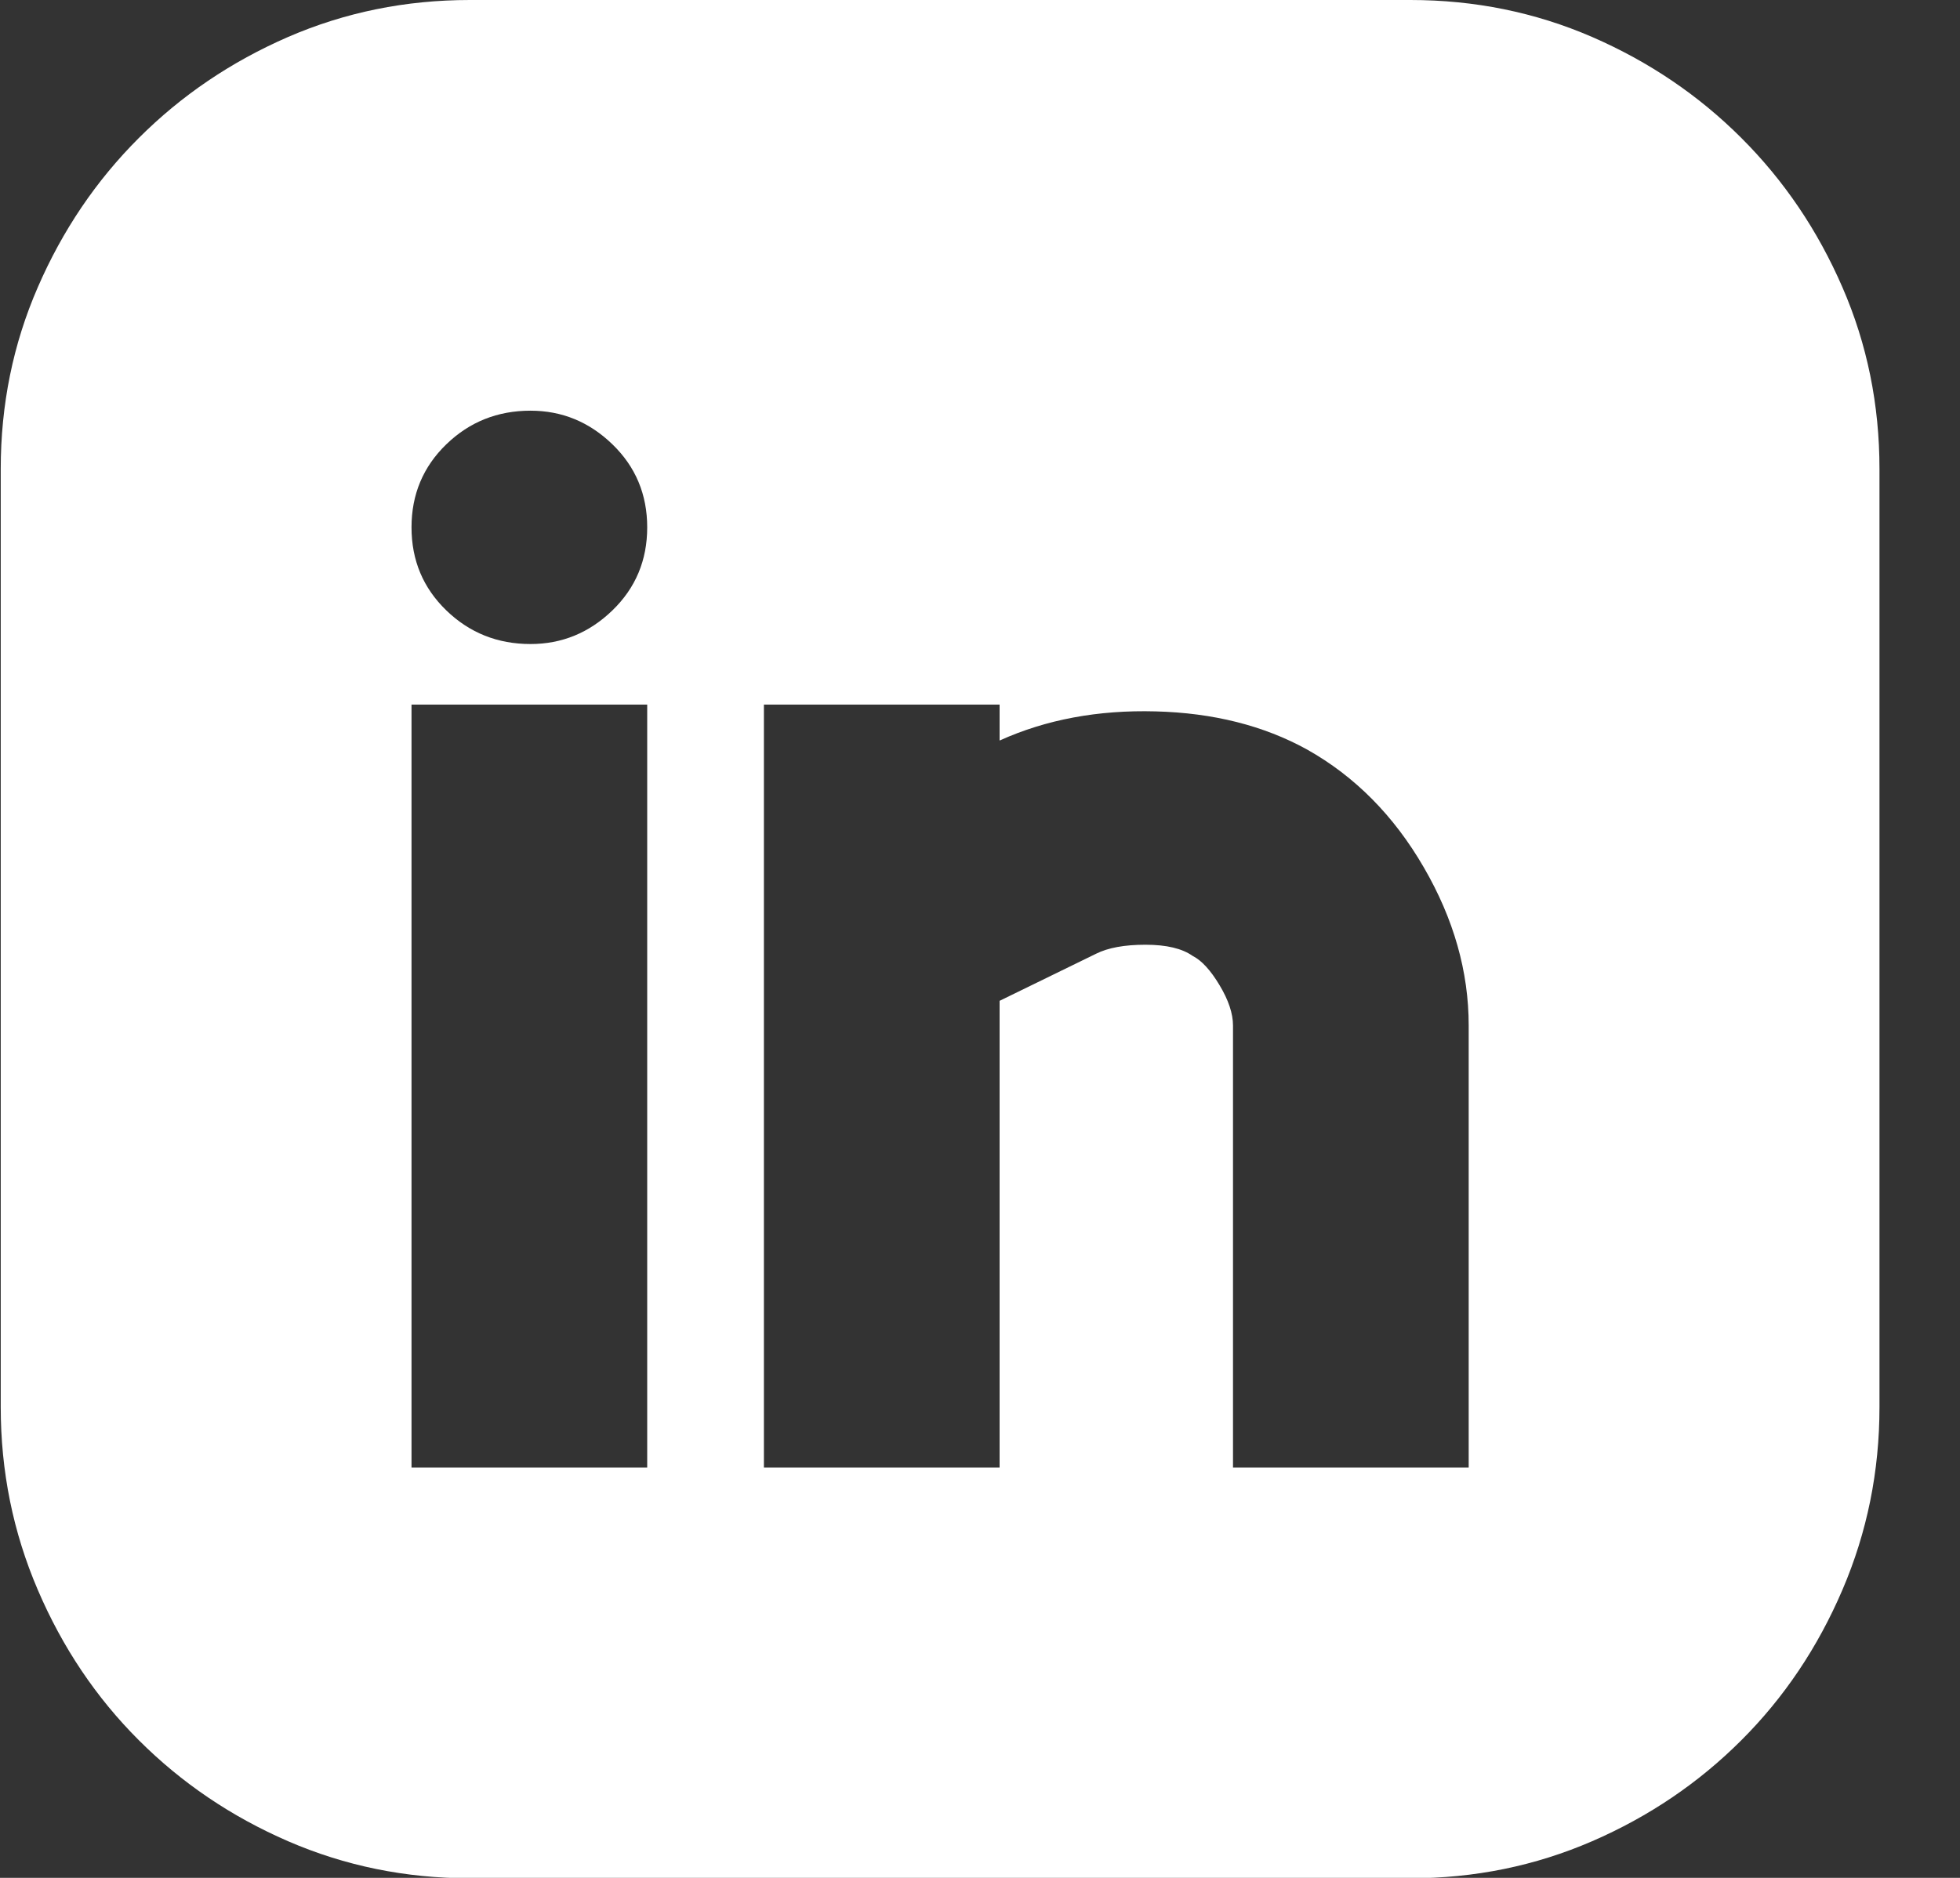 <svg width="24" height="23" viewBox="0 0 24 23" fill="none" xmlns="http://www.w3.org/2000/svg">
<rect x="0" y="0" width="24" height="23" fill="#333333" stroke="none"/>
<path d="M17.27 0C18.057 0 18.799 0.151 19.496 0.453C20.192 0.756 20.801 1.168 21.323 1.69C21.846 2.212 22.258 2.822 22.56 3.518C22.863 4.214 23.014 4.956 23.014 5.744V17.233C23.014 18.021 22.863 18.767 22.56 19.473C22.258 20.178 21.846 20.792 21.323 21.314C20.801 21.836 20.192 22.249 19.496 22.551C18.799 22.853 18.057 23.005 17.27 23.005H5.754C4.966 23.005 4.224 22.853 3.527 22.551C2.831 22.249 2.222 21.836 1.7 21.314C1.177 20.792 0.765 20.178 0.463 19.473C0.16 18.767 0.009 18.021 0.009 17.233V5.744C0.009 4.956 0.16 4.214 0.463 3.518C0.765 2.822 1.177 2.212 1.7 1.69C2.222 1.168 2.831 0.756 3.527 0.453C4.224 0.151 4.966 0 5.754 0H17.27ZM7.925 8.63H5.039V17.975H7.925V8.63ZM6.496 7.888C6.88 7.888 7.215 7.751 7.499 7.476C7.783 7.201 7.925 6.862 7.925 6.459C7.925 6.056 7.783 5.717 7.499 5.442C7.215 5.167 6.88 5.03 6.496 5.03C6.093 5.03 5.749 5.167 5.465 5.442C5.181 5.717 5.039 6.056 5.039 6.459C5.039 6.862 5.181 7.201 5.465 7.476C5.749 7.751 6.093 7.888 6.496 7.888ZM17.984 12.56C17.984 11.901 17.801 11.255 17.434 10.623C17.068 9.991 16.592 9.51 16.005 9.18C15.474 8.887 14.855 8.731 14.15 8.713C13.445 8.694 12.808 8.813 12.24 9.07V8.63H9.354V17.975H12.24V12.258L13.422 11.681C13.568 11.608 13.77 11.571 14.026 11.571C14.283 11.571 14.475 11.617 14.604 11.708C14.713 11.763 14.823 11.882 14.933 12.066C15.043 12.249 15.098 12.414 15.098 12.56V17.975H17.984V12.56Z" fill="white"/>
</svg>
